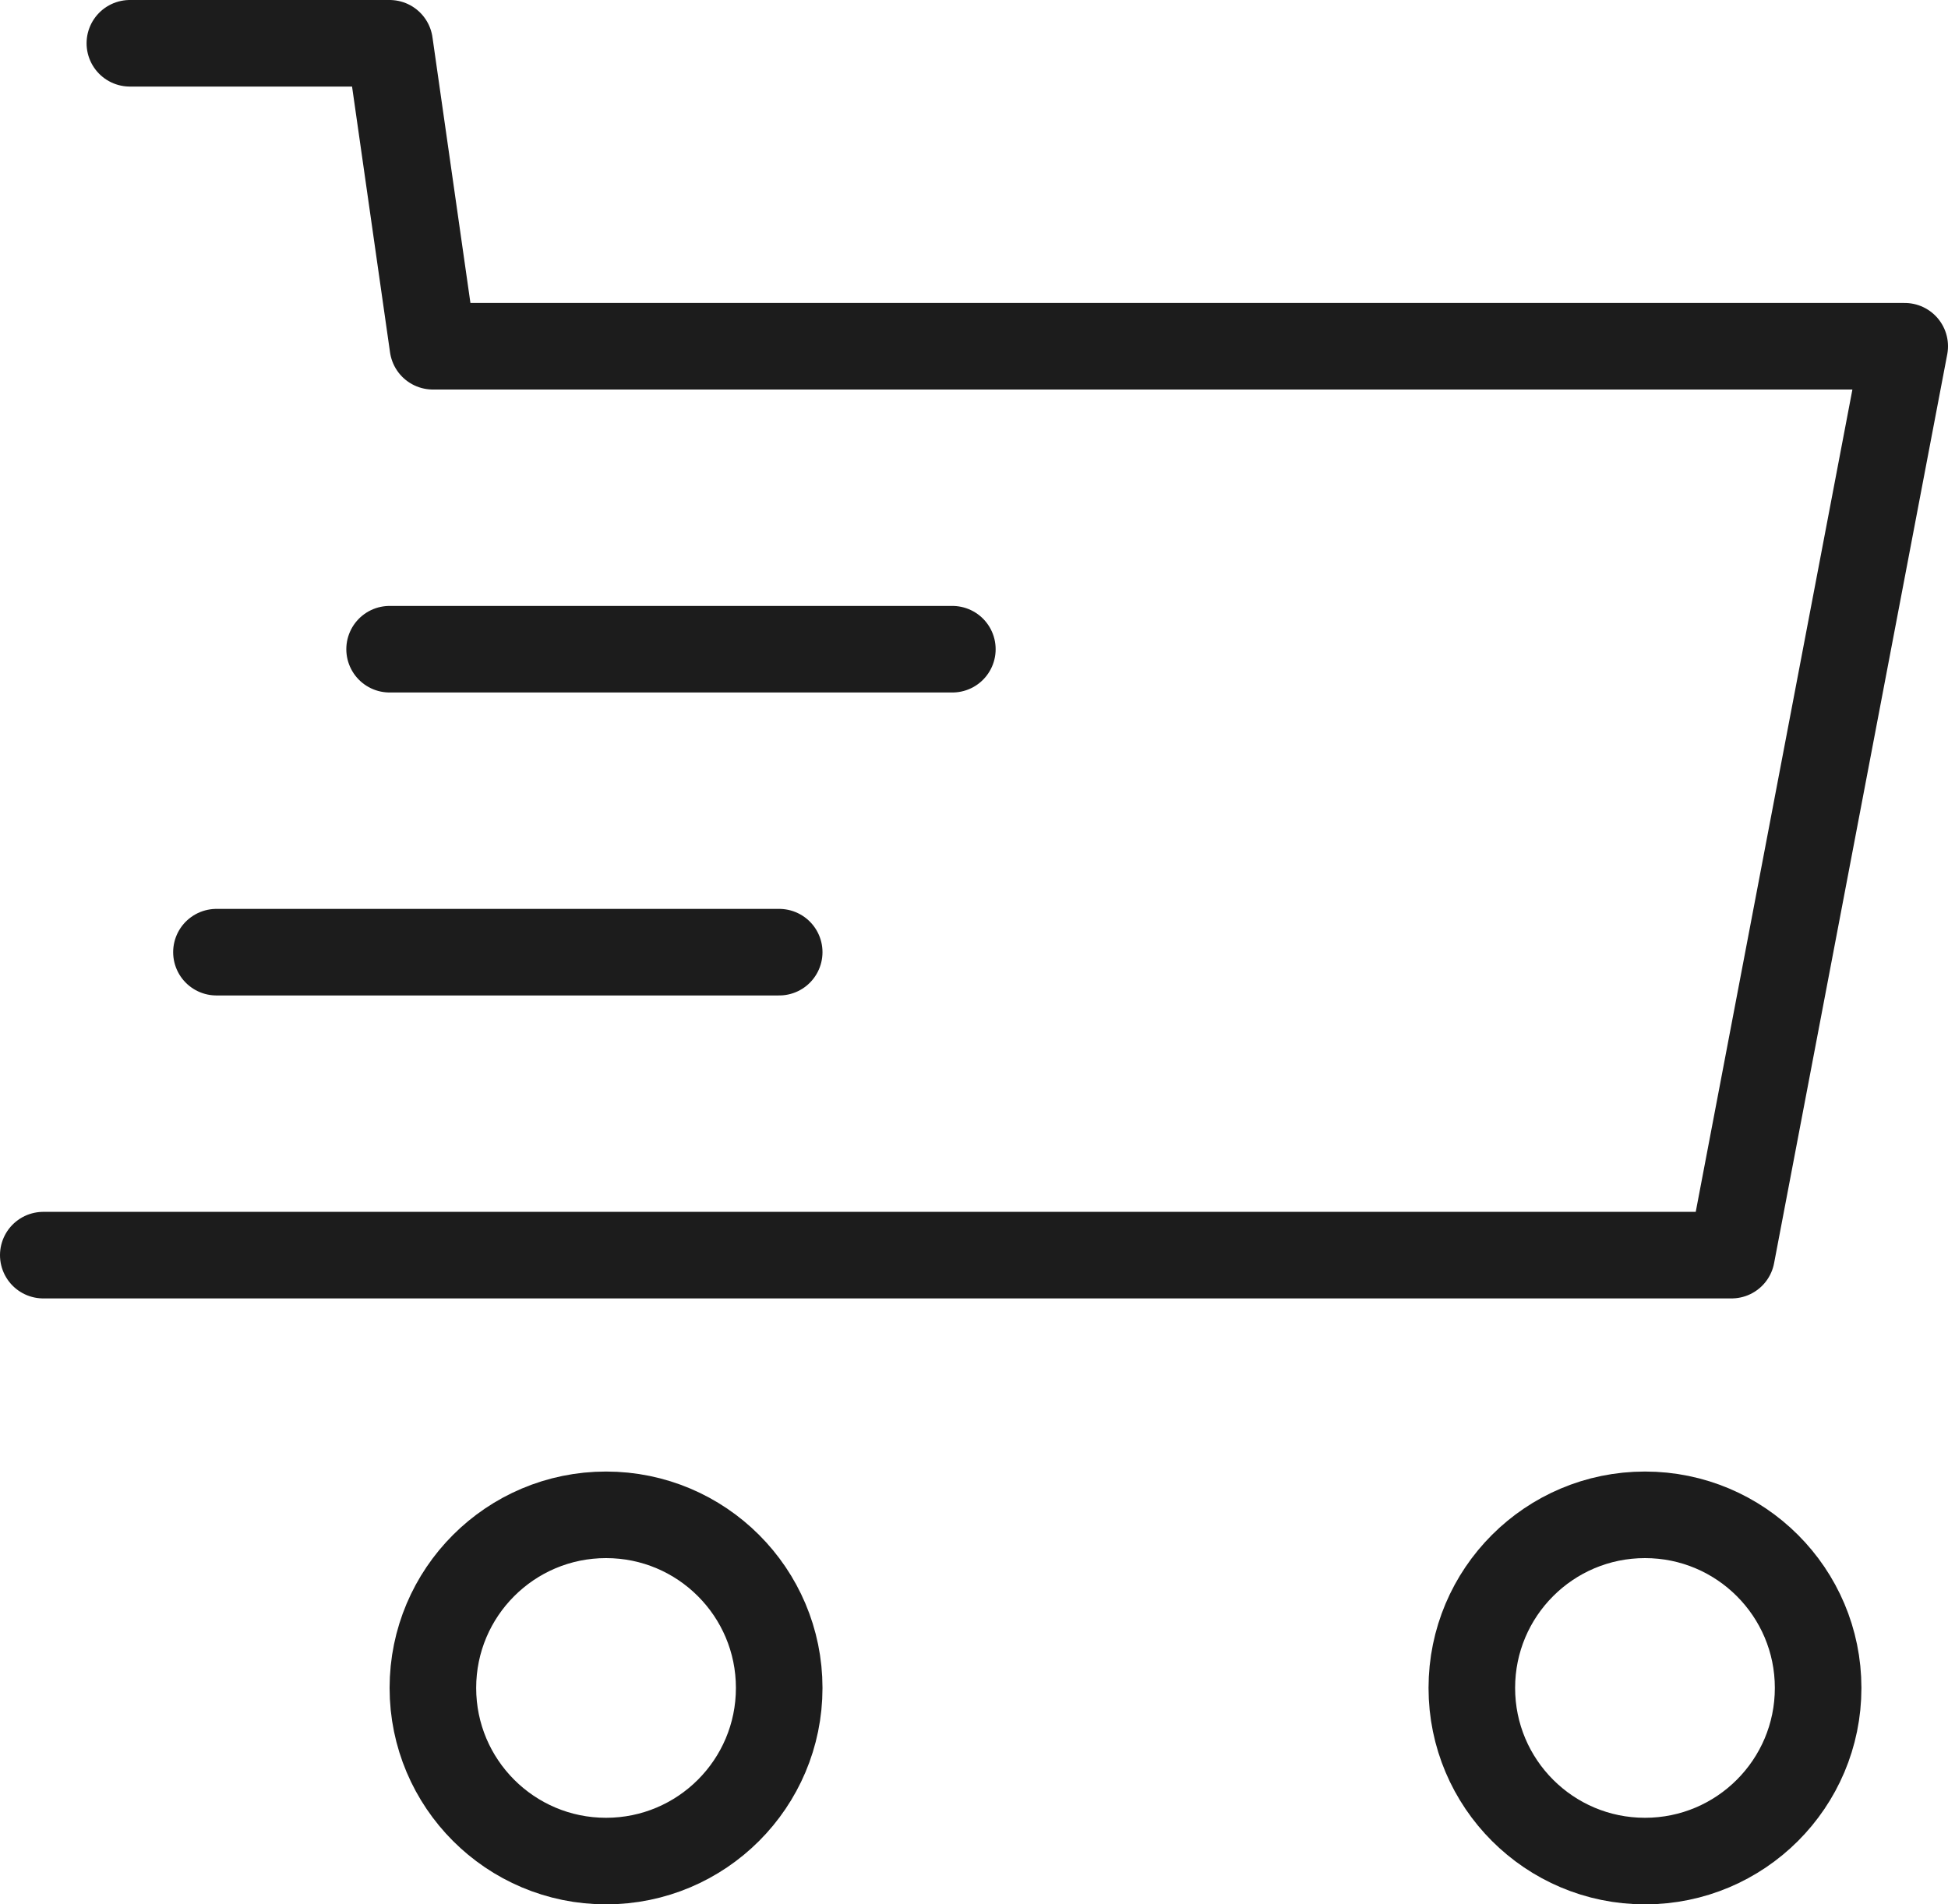 <?xml version="1.0" encoding="UTF-8"?>
<svg width="45px" height="44px" viewBox="0 0 45 44" version="1.1" xmlns="http://www.w3.org/2000/svg" xmlns:xlink="http://www.w3.org/1999/xlink">
    <!-- Generator: Sketch 59.1 (86144) - https://sketch.com -->
    <title>cart-speed</title>
    <desc>Created with Sketch.</desc>
    <g id="Page-1" stroke="none" stroke-width="1" fill="none" fill-rule="evenodd" stroke-linecap="round" stroke-linejoin="round">
        <g id="AXTEL-BANNER-RENDERY-Copy" transform="translate(-972, -1429)" stroke="#1C1C1C" stroke-width="2">
            <g id="Group-14" transform="translate(414, 1430)">
                <g id="cart-speed" transform="translate(559, 0)">
                    <polyline id="Path" points="0 28 39 28 43 7 9 7 8 0 2 0"></polyline>
                    <circle id="Oval" cx="13" cy="38" r="4"></circle>
                    <circle id="Oval" cx="37" cy="38" r="4"></circle>
                    <line x1="21" y1="14" x2="8" y2="14" id="Path"></line>
                    <line x1="17" y1="21" x2="4" y2="21" id="Path"></line>
                </g>
            </g>
        </g>
    </g>
</svg>